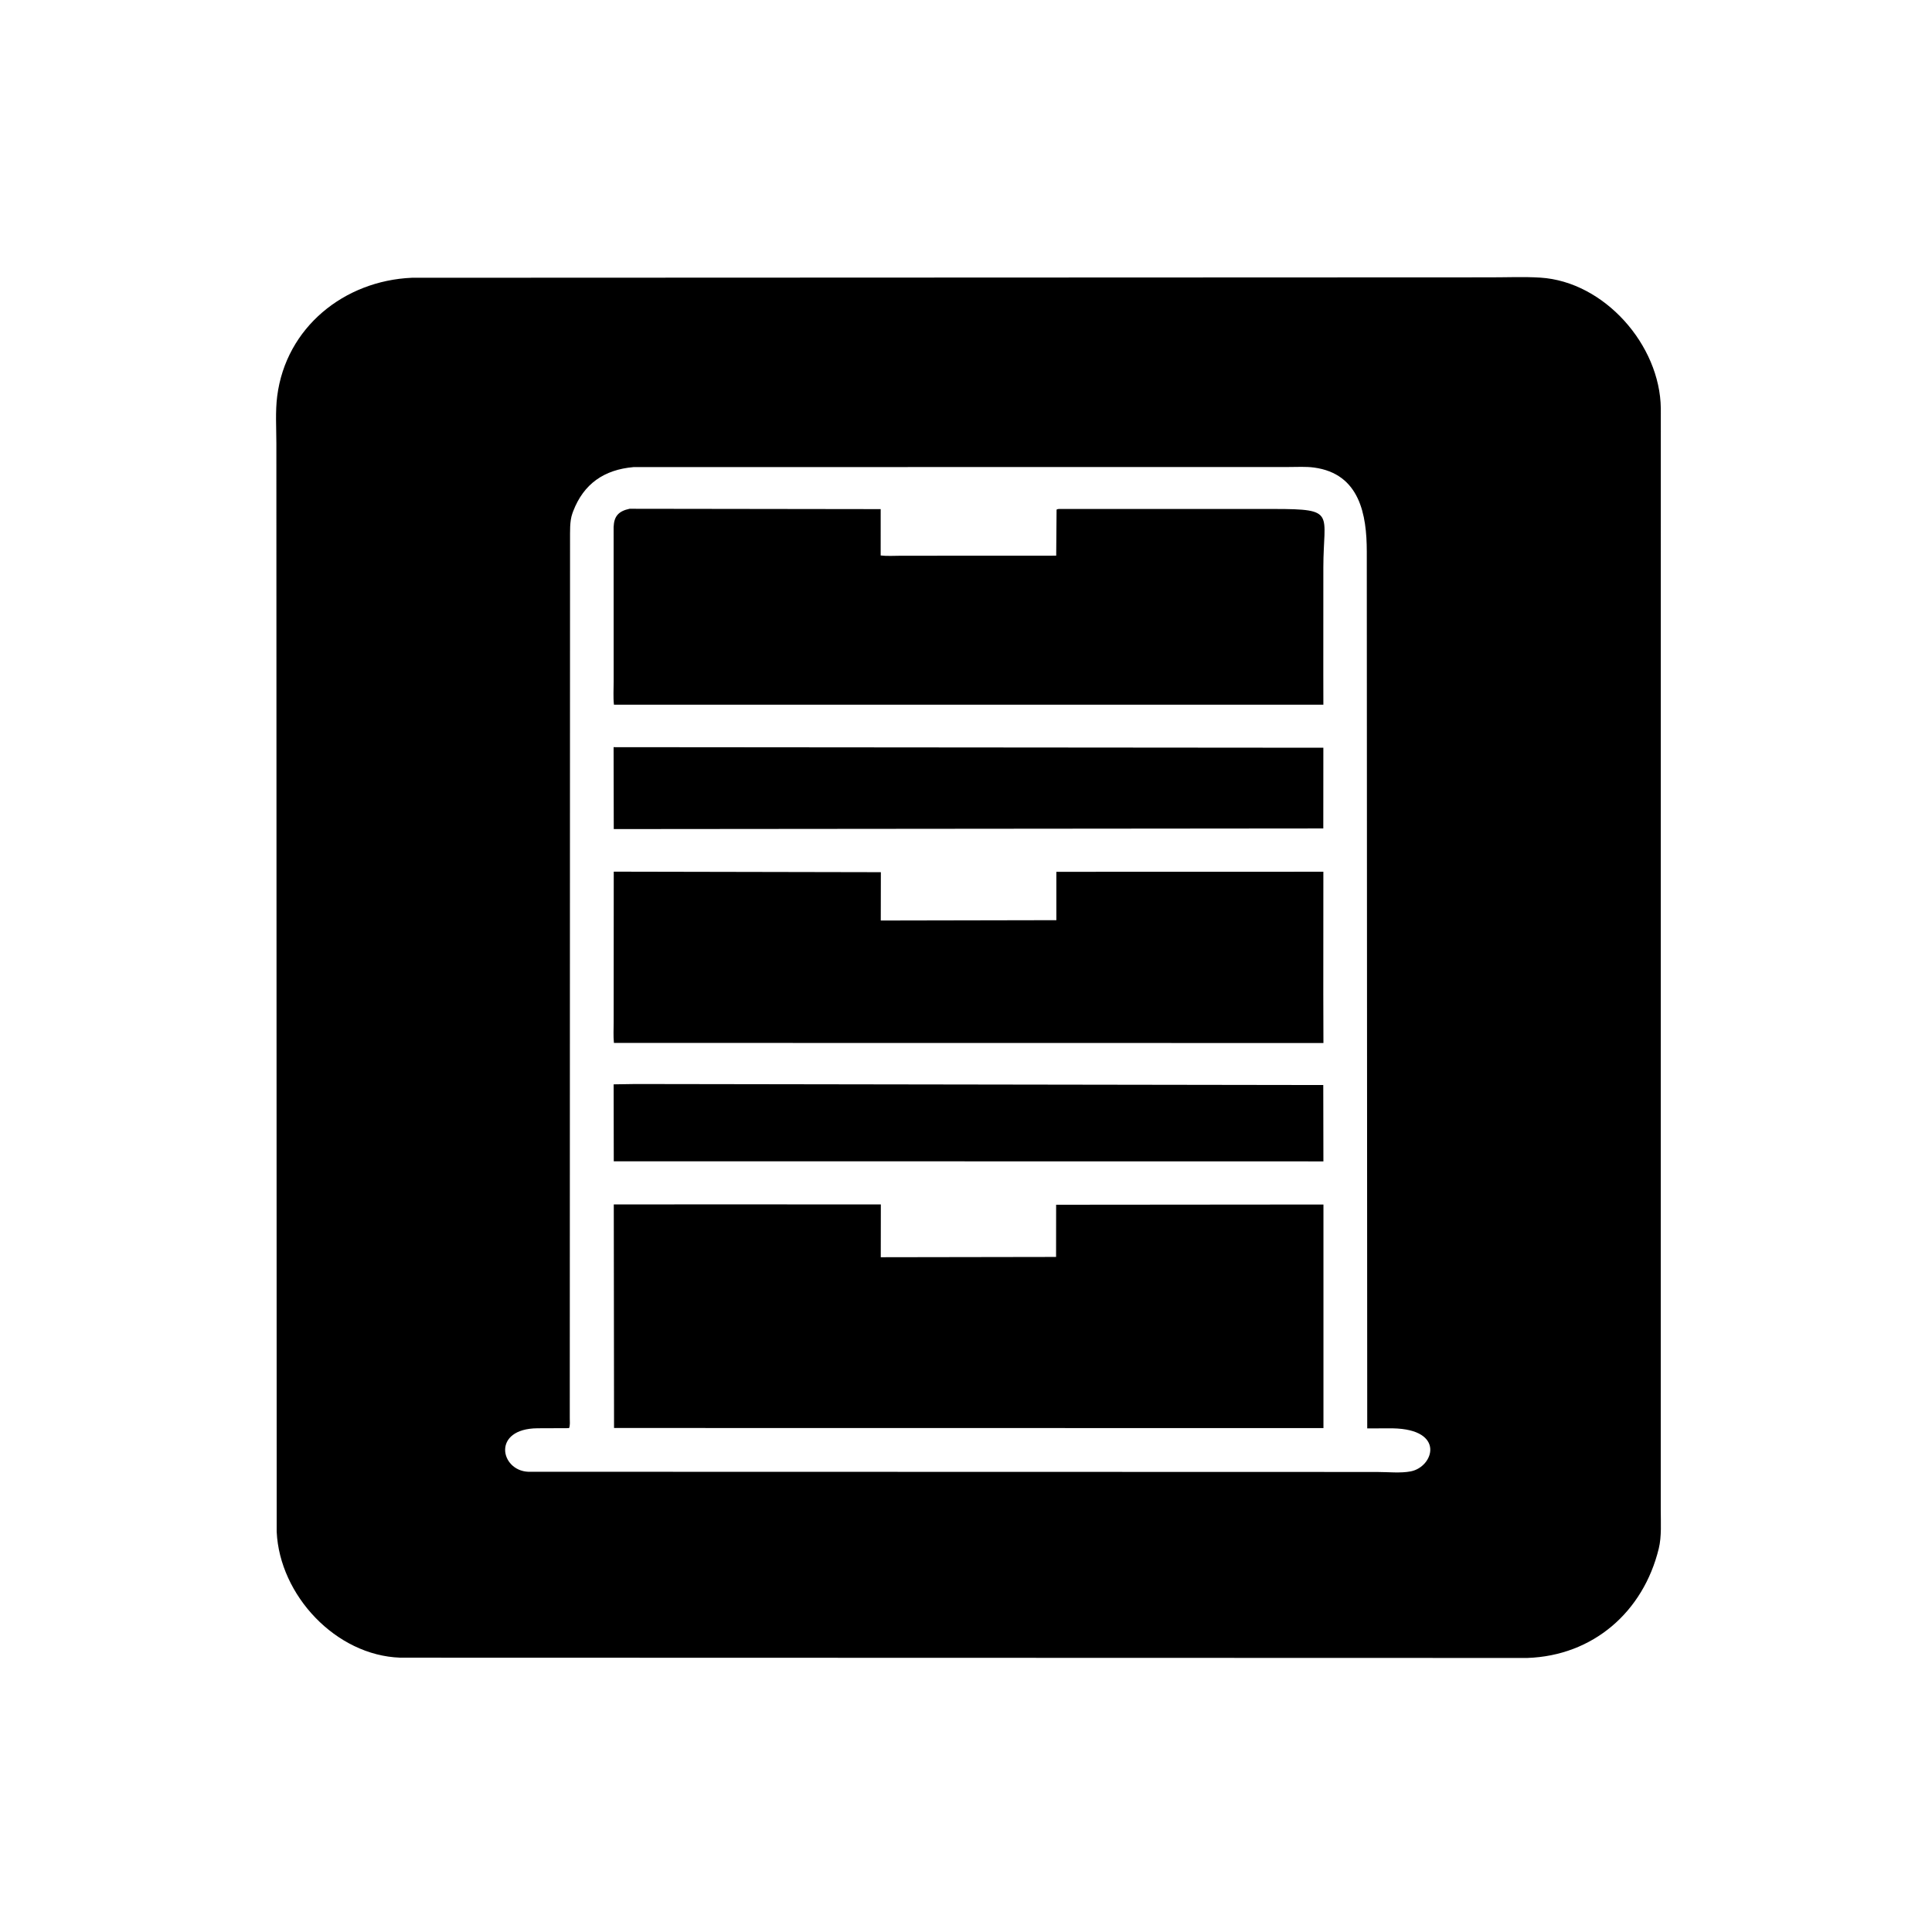 <svg version="1.1" xmlns="http://www.w3.org/2000/svg" style="display: block;" viewBox="0 0 2048 2048" width="640" height="640">
<path transform="translate(0,0)" fill="rgb(0,0,0)" d="M 1618.83 1757.51 L 424.268 1757.2 C 355.975 1754.87 296.45 1691.01 293.306 1623.83 L 292.964 470.263 C 292.949 453.838 291.761 436.238 293.843 419.952 C 303.16 347.064 364.857 297.508 436.652 294.441 L 1580.26 294.003 C 1597.65 294.013 1615.49 293.208 1632.85 294.3 C 1700.59 298.561 1759.78 365.656 1760.53 433 L 1760.47 1600.14 C 1760.46 1613.46 1761.51 1628.7 1758.33 1641.66 C 1741.95 1708.52 1688.9 1755.18 1618.83 1757.51 z M 671.647 495.136 C 640.256 497.853 618.753 512.918 607.612 541.886 L 606.728 544.313 C 603.738 552.699 604.365 563.618 604.266 572.528 L 603.986 1503.33 C 603.958 1506.27 604.546 1511.38 603.164 1513.9 L 569.857 1514.03 C 521.035 1514.4 530.279 1558.86 559.893 1560.13 L 1383.12 1560.32 L 1460.19 1560.36 C 1471.21 1560.35 1484.73 1561.82 1495.5 1559.71 C 1519.72 1554.96 1532.64 1515.15 1476.45 1514.1 L 1449.32 1514.15 L 1448.85 584.642 C 1448.82 545.875 1441.54 502.128 1392.85 495.609 C 1384.24 494.456 1375.09 495.053 1366.4 495.042 L 671.647 495.136 z"/>
<path transform="translate(0,0)" fill="rgb(0,0,0)" d="M 1402.76 713.25 L 1402.83 747.01 L 650.805 747.026 C 649.904 738.986 650.531 730.218 650.516 722.096 L 650.467 558.539 C 650.944 547.035 655.849 541.796 667.352 539.325 L 933.56 539.686 L 933.549 588.83 C 940.425 589.651 947.907 589.106 954.861 589.104 L 1119.62 589.032 L 1120.01 540.202 C 1121.59 539.585 1121.14 539.588 1122.57 539.541 L 1351.06 539.532 C 1416.82 539.606 1402.88 543.739 1402.8 601.211 L 1402.76 713.25 z"/>
<path transform="translate(0,0)" fill="rgb(0,0,0)" d="M 1402.75 878.195 L 650.614 878.856 L 650.443 792.03 L 1402.81 792.626 L 1402.75 878.195 z"/>
<path transform="translate(0,0)" fill="rgb(0,0,0)" d="M 1402.75 1053.5 L 1402.89 1105.64 L 650.787 1105.54 C 650.026 1098.42 650.521 1090.92 650.513 1083.73 L 650.597 923.995 L 933.746 924.55 L 933.658 975.789 L 1119.78 975.431 L 1119.78 924.15 L 1402.82 924.076 L 1402.75 1053.5 z"/>
<path transform="translate(0,0)" fill="rgb(0,0,0)" d="M 1380.5 1231.11 L 650.622 1231.02 L 650.49 1149.45 L 673.696 1149.1 L 1402.72 1150.18 L 1402.86 1231.15 L 1380.5 1231.11 z"/>
<path transform="translate(0,0)" fill="rgb(0,0,0)" d="M 1343.4 1513.83 L 650.908 1513.73 L 650.635 1276.76 L 768.11 1276.69 L 933.728 1276.77 L 933.652 1332.71 L 1119.48 1332.41 L 1119.54 1277.08 L 1402.91 1276.84 L 1402.92 1513.81 L 1343.4 1513.83 z"/>
</svg>